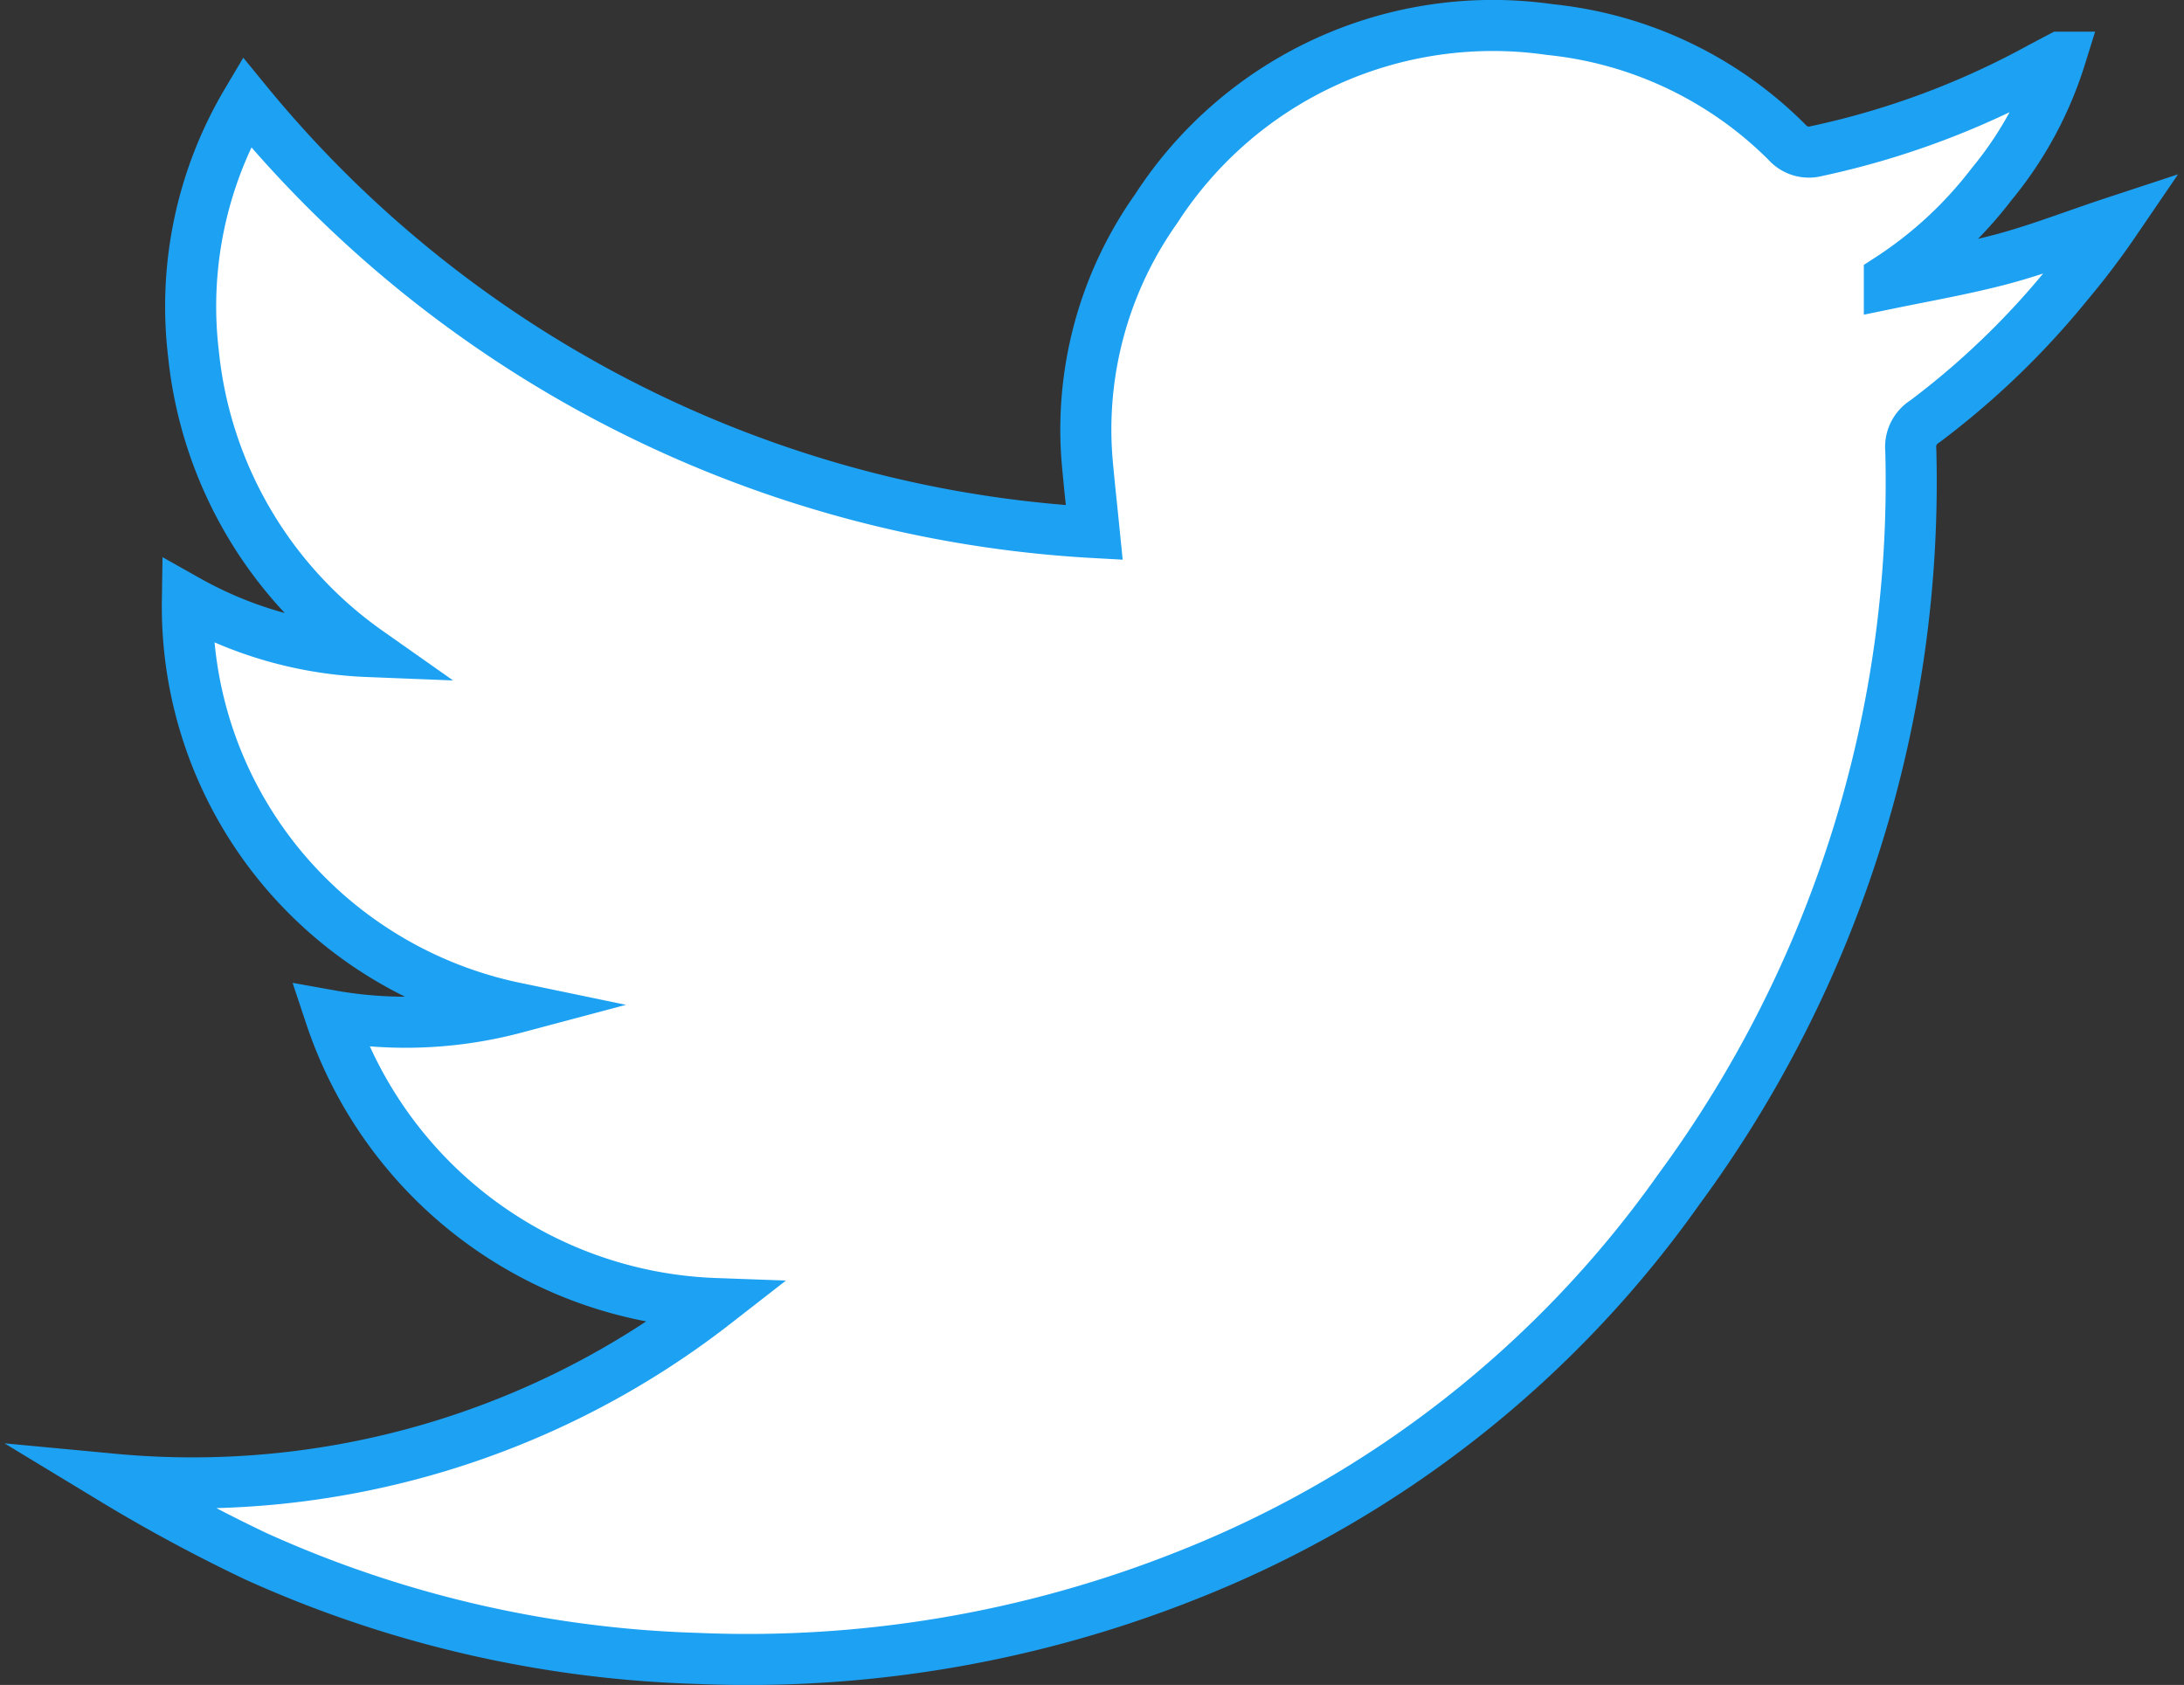 <svg xmlns="http://www.w3.org/2000/svg" viewBox="0 0 42.77 33"><rect x="0" y="0" width="42.77" height="33" fill="#333333" stroke="none"/><defs><style>.cls-1{fill:#fff;stroke:#1da1f2;stroke-miterlimit:10;}</style></defs><title>twittericon</title><g id="Layer_2" data-name="Layer 2"><g id="Layer_1-2" data-name="Layer 1"><g id="Layer_2-2" data-name="Layer 2"><g id="twitter"><path class="cls-1" d="M41.41,4.35a15,15,0,0,1-.91,1.2,15.91,15.91,0,0,1-2.8,2.7.59.59,0,0,0-.28.57,23.37,23.37,0,0,1-4.54,14.47,21.41,21.41,0,0,1-9.65,7.57,23.28,23.28,0,0,1-9.59,1.62,22.59,22.59,0,0,1-8.63-2,31.55,31.55,0,0,1-2.8-1.51A16.65,16.65,0,0,0,14,25.53a8.25,8.25,0,0,1-7.53-5.64,8.35,8.35,0,0,0,3.62-.15A8.09,8.09,0,0,1,5.44,16.9a8,8,0,0,1-1.77-5.14,7.83,7.83,0,0,0,3.53,1A8.14,8.14,0,0,1,3.79,6.94,7.85,7.85,0,0,1,4.83,2a23.1,23.1,0,0,0,16.6,8.43c-.05-.5-.1-.95-.14-1.4a7.48,7.48,0,0,1,1.35-4.94A7.85,7.85,0,0,1,30.36.58,7.65,7.65,0,0,1,35,2.79a.57.57,0,0,0,.57.17,16.11,16.11,0,0,0,4.4-1.64l.38-.2A7.33,7.33,0,0,1,39,3.61,8,8,0,0,1,37,5.46l0,.09c.73-.15,1.47-.28,2.19-.47S40.62,4.61,41.41,4.35Z"/></g></g></g></g></svg>